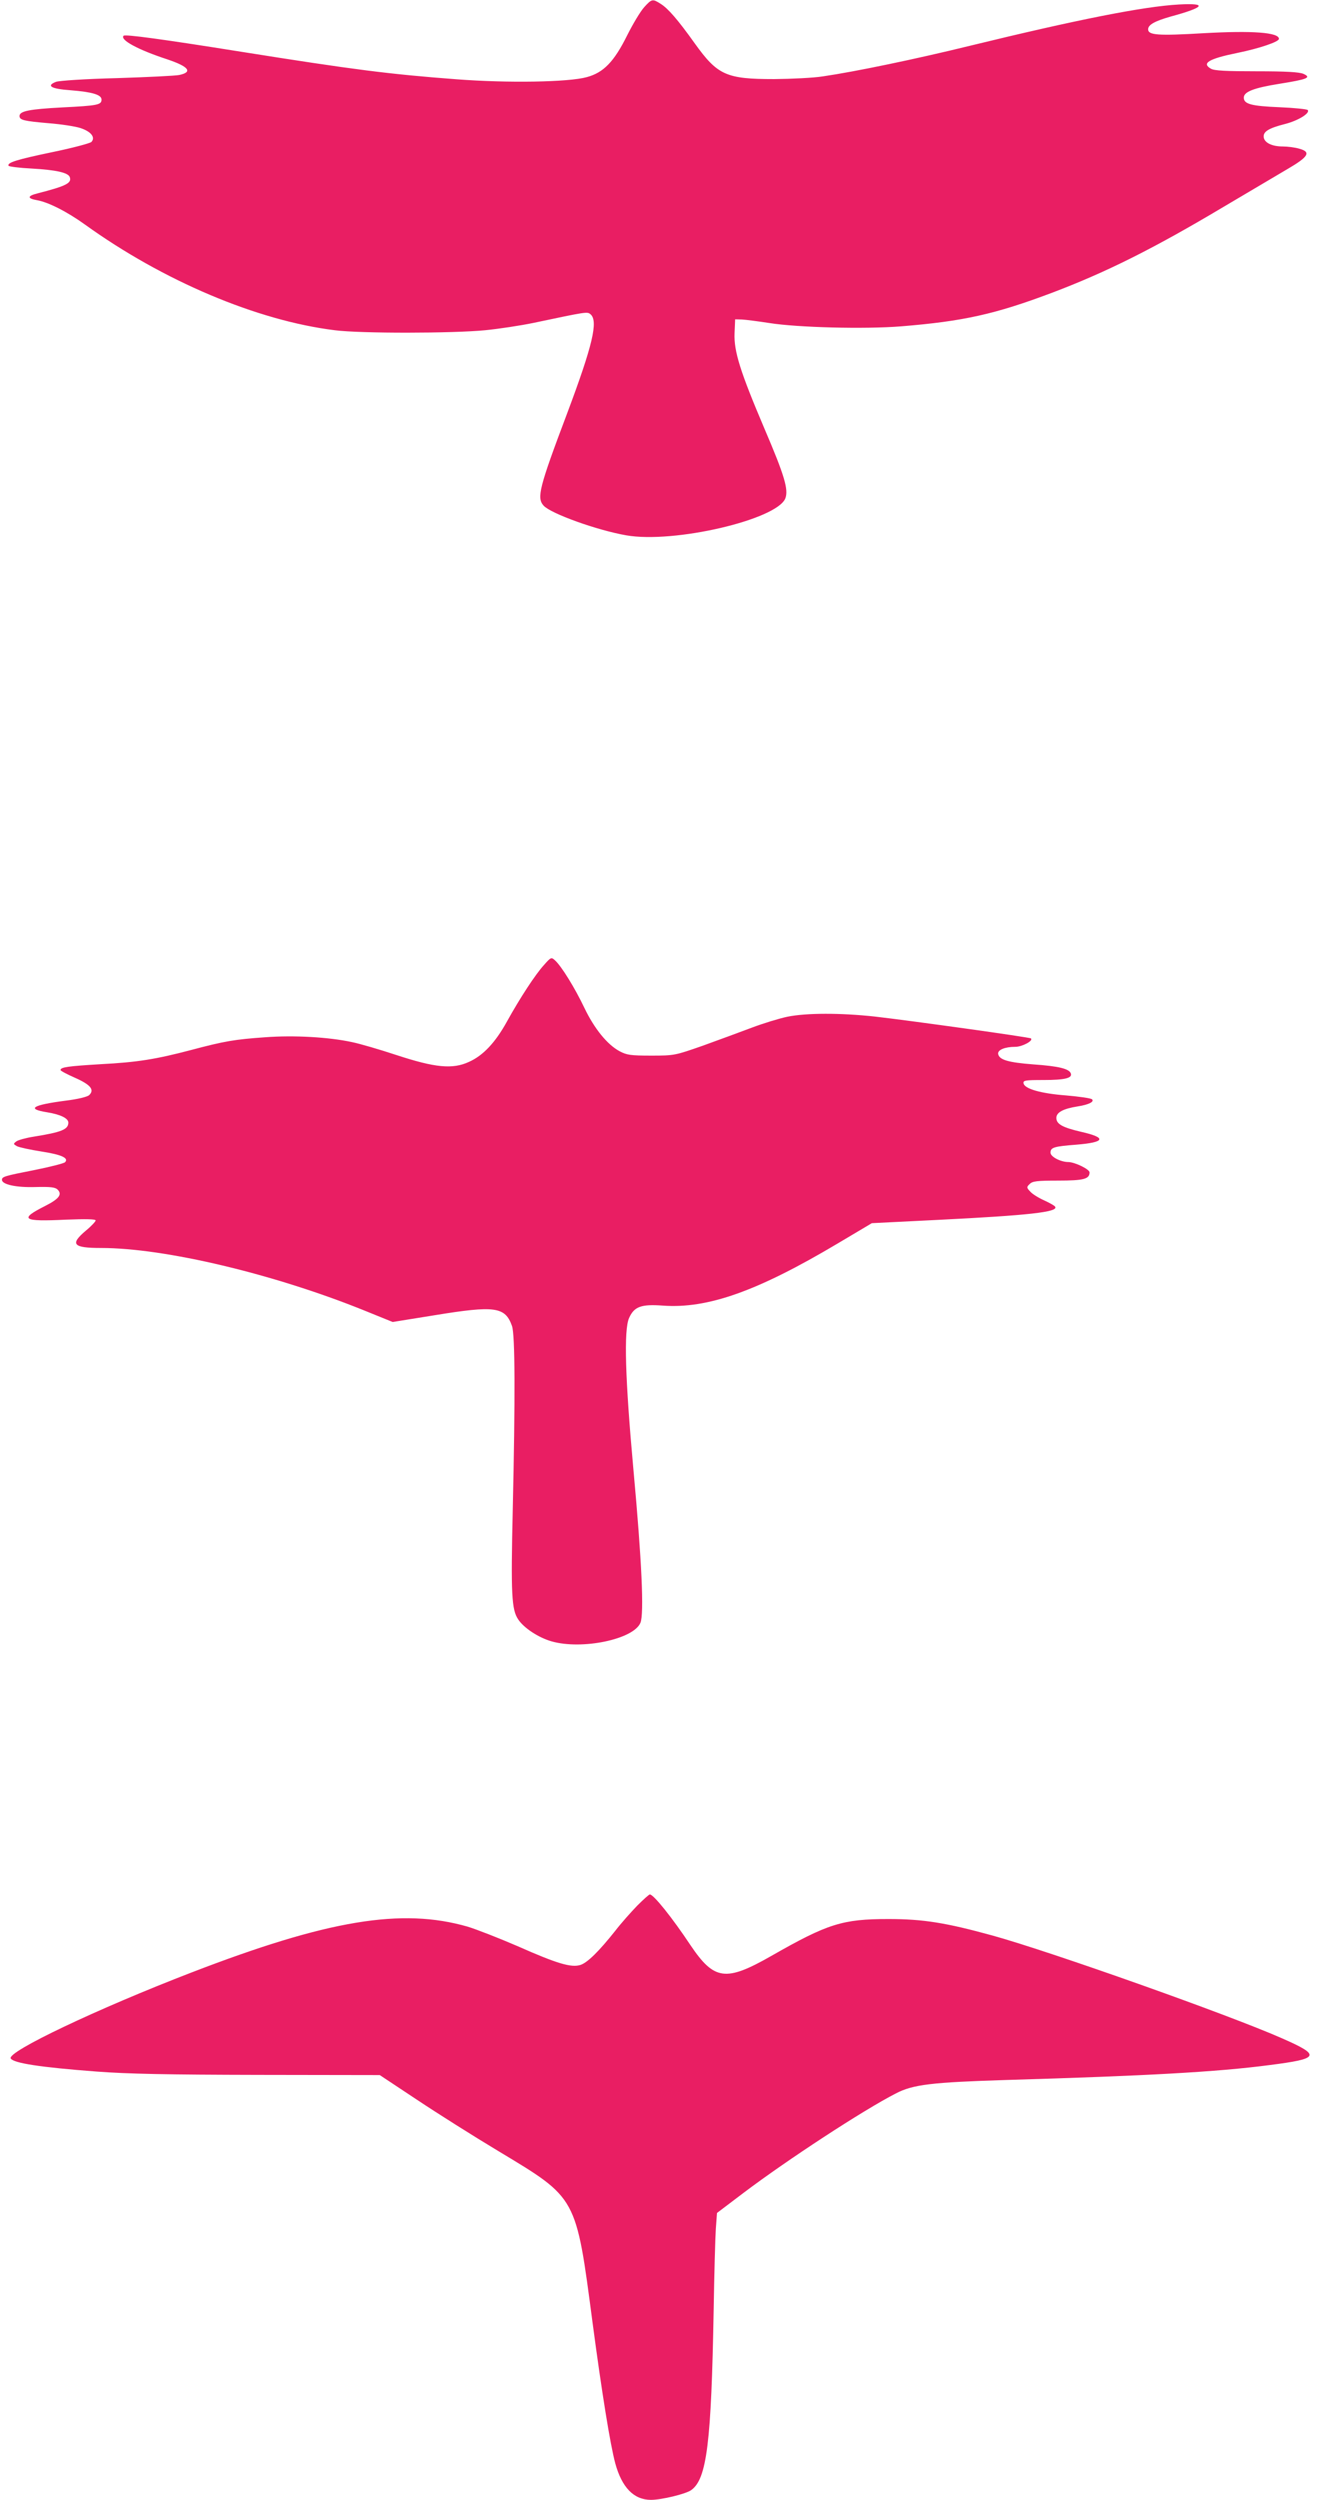 <?xml version="1.0" standalone="no"?>
<!DOCTYPE svg PUBLIC "-//W3C//DTD SVG 20010904//EN"
 "http://www.w3.org/TR/2001/REC-SVG-20010904/DTD/svg10.dtd">
<svg version="1.0" xmlns="http://www.w3.org/2000/svg"
 width="675pt" height="1280pt" viewBox="0 0 675 1280"
 preserveAspectRatio="xMidYMid meet">
<g transform="translate(0,1280) scale(0.1,-0.1)"
fill="#e91e63" stroke="none">
<path d="M3299 12763 c-19 -21 -58 -86 -87 -144 -67 -135 -121 -191 -207 -214
-94 -26 -405 -31 -666 -11 -345 26 -526 49 -1104 141 -407 65 -593 90 -602 82
-20 -21 74 -72 224 -121 110 -37 132 -65 61 -80 -18 -4 -161 -11 -318 -16
-162 -4 -297 -13 -313 -19 -52 -20 -26 -36 73 -43 113 -9 160 -23 160 -48 0
-27 -20 -31 -201 -40 -170 -9 -219 -19 -219 -44 0 -21 23 -26 150 -37 63 -5
136 -16 163 -25 54 -18 77 -48 55 -71 -8 -7 -98 -31 -200 -52 -183 -38 -233
-54 -224 -70 3 -4 56 -11 118 -14 125 -7 186 -21 195 -43 12 -31 -16 -46 -164
-84 -53 -13 -55 -26 -4 -35 58 -10 153 -58 245 -124 401 -289 883 -493 1281
-542 132 -17 605 -16 769 0 71 7 182 24 245 37 276 58 278 59 295 45 41 -34
11 -160 -120 -509 -143 -379 -156 -431 -120 -471 37 -41 274 -126 423 -152
244 -43 771 80 815 189 17 45 -4 117 -106 355 -125 294 -158 398 -154 491 l3
71 35 -1 c19 -1 82 -9 140 -18 144 -23 488 -32 675 -17 319 26 481 62 773 172
280 106 523 228 877 439 127 75 274 162 328 194 110 64 123 88 60 105 -21 6
-58 11 -83 11 -56 0 -94 19 -98 47 -4 29 26 47 109 68 67 17 131 56 116 72 -5
4 -70 11 -145 14 -143 6 -182 16 -182 49 0 30 51 50 183 71 144 23 165 32 122
51 -22 9 -88 13 -240 13 -155 0 -216 3 -233 13 -50 28 -12 51 135 81 113 23
213 57 213 72 0 33 -135 43 -385 29 -236 -14 -285 -10 -285 20 0 23 34 42 115
65 176 48 191 70 43 62 -182 -10 -524 -78 -1073 -212 -273 -67 -585 -132 -750
-156 -49 -8 -162 -13 -250 -14 -246 0 -290 20 -407 183 -87 122 -137 179 -174
202 -42 27 -46 26 -85 -17z"/>
<path d="M2786 7859 c-44 -48 -123 -169 -190 -290 -59 -107 -122 -174 -194
-206 -84 -39 -174 -30 -372 35 -85 28 -187 58 -227 66 -120 26 -298 36 -444
25 -157 -11 -210 -20 -379 -65 -183 -48 -275 -63 -465 -73 -165 -10 -205 -15
-205 -30 0 -4 34 -22 75 -40 79 -35 100 -61 72 -88 -9 -9 -57 -21 -123 -29
-168 -22 -200 -42 -94 -59 69 -11 110 -31 110 -53 0 -35 -34 -49 -177 -72 -39
-6 -79 -17 -89 -24 -17 -13 -16 -14 3 -25 12 -6 68 -18 125 -27 104 -16 142
-34 121 -55 -6 -6 -77 -24 -157 -40 -153 -30 -166 -34 -166 -50 0 -24 73 -40
171 -37 78 2 102 -1 114 -13 25 -25 7 -48 -64 -84 -135 -68 -116 -81 106 -70
103 4 153 3 153 -4 0 -5 -22 -29 -50 -52 -83 -70 -67 -89 78 -89 326 0 884
-133 1345 -319 l148 -60 217 35 c307 50 359 43 394 -55 16 -44 17 -366 4 -941
-10 -434 -6 -512 28 -562 29 -44 104 -93 170 -112 156 -45 421 10 456 95 19
46 7 317 -36 784 -42 463 -50 716 -22 777 26 58 62 71 172 63 230 -17 484 73
896 318 l175 104 341 17 c462 23 615 40 598 67 -3 6 -29 20 -57 33 -29 13 -61
33 -71 45 -19 20 -19 23 -2 39 14 14 37 17 145 17 131 0 161 8 161 42 0 16
-74 52 -108 53 -40 0 -92 27 -92 48 0 27 18 32 133 41 148 12 156 36 23 66
-94 22 -126 39 -126 71 0 28 34 47 110 59 57 9 85 24 73 36 -6 6 -65 14 -132
20 -131 10 -214 34 -219 62 -3 15 8 17 103 17 109 0 148 10 139 34 -9 24 -63
37 -192 46 -128 10 -174 23 -180 53 -4 21 34 37 88 37 35 0 93 31 80 43 -6 6
-609 90 -800 112 -175 19 -350 19 -448 -1 -42 -9 -124 -34 -182 -56 -58 -22
-170 -63 -250 -92 -143 -50 -146 -51 -265 -51 -105 0 -125 3 -161 22 -64 34
-130 116 -181 222 -48 101 -118 215 -151 244 -18 17 -21 16 -56 -24z"/>
<path d="M3264 3043 c-31 -32 -82 -89 -112 -128 -85 -107 -143 -164 -179 -176
-47 -15 -119 6 -322 96 -95 41 -210 86 -256 100 -337 97 -715 35 -1415 -235
-480 -185 -946 -406 -925 -440 15 -24 150 -45 440 -67 158 -12 362 -16 830
-17 l620 -1 190 -126 c105 -70 292 -188 417 -263 405 -244 397 -229 483 -881
47 -354 90 -621 116 -718 34 -124 95 -187 183 -187 54 0 178 30 206 50 80 57
103 242 115 925 3 182 8 367 11 412 l6 82 136 103 c224 169 612 423 780 509
88 46 184 57 569 69 715 21 1077 41 1343 76 260 33 267 49 64 138 -272 120
-1177 441 -1479 525 -240 66 -356 85 -535 85 -236 0 -311 -24 -600 -189 -233
-133 -292 -125 -413 54 -95 143 -190 261 -209 261 -4 0 -33 -26 -64 -57z"/>
</g>
</svg>
